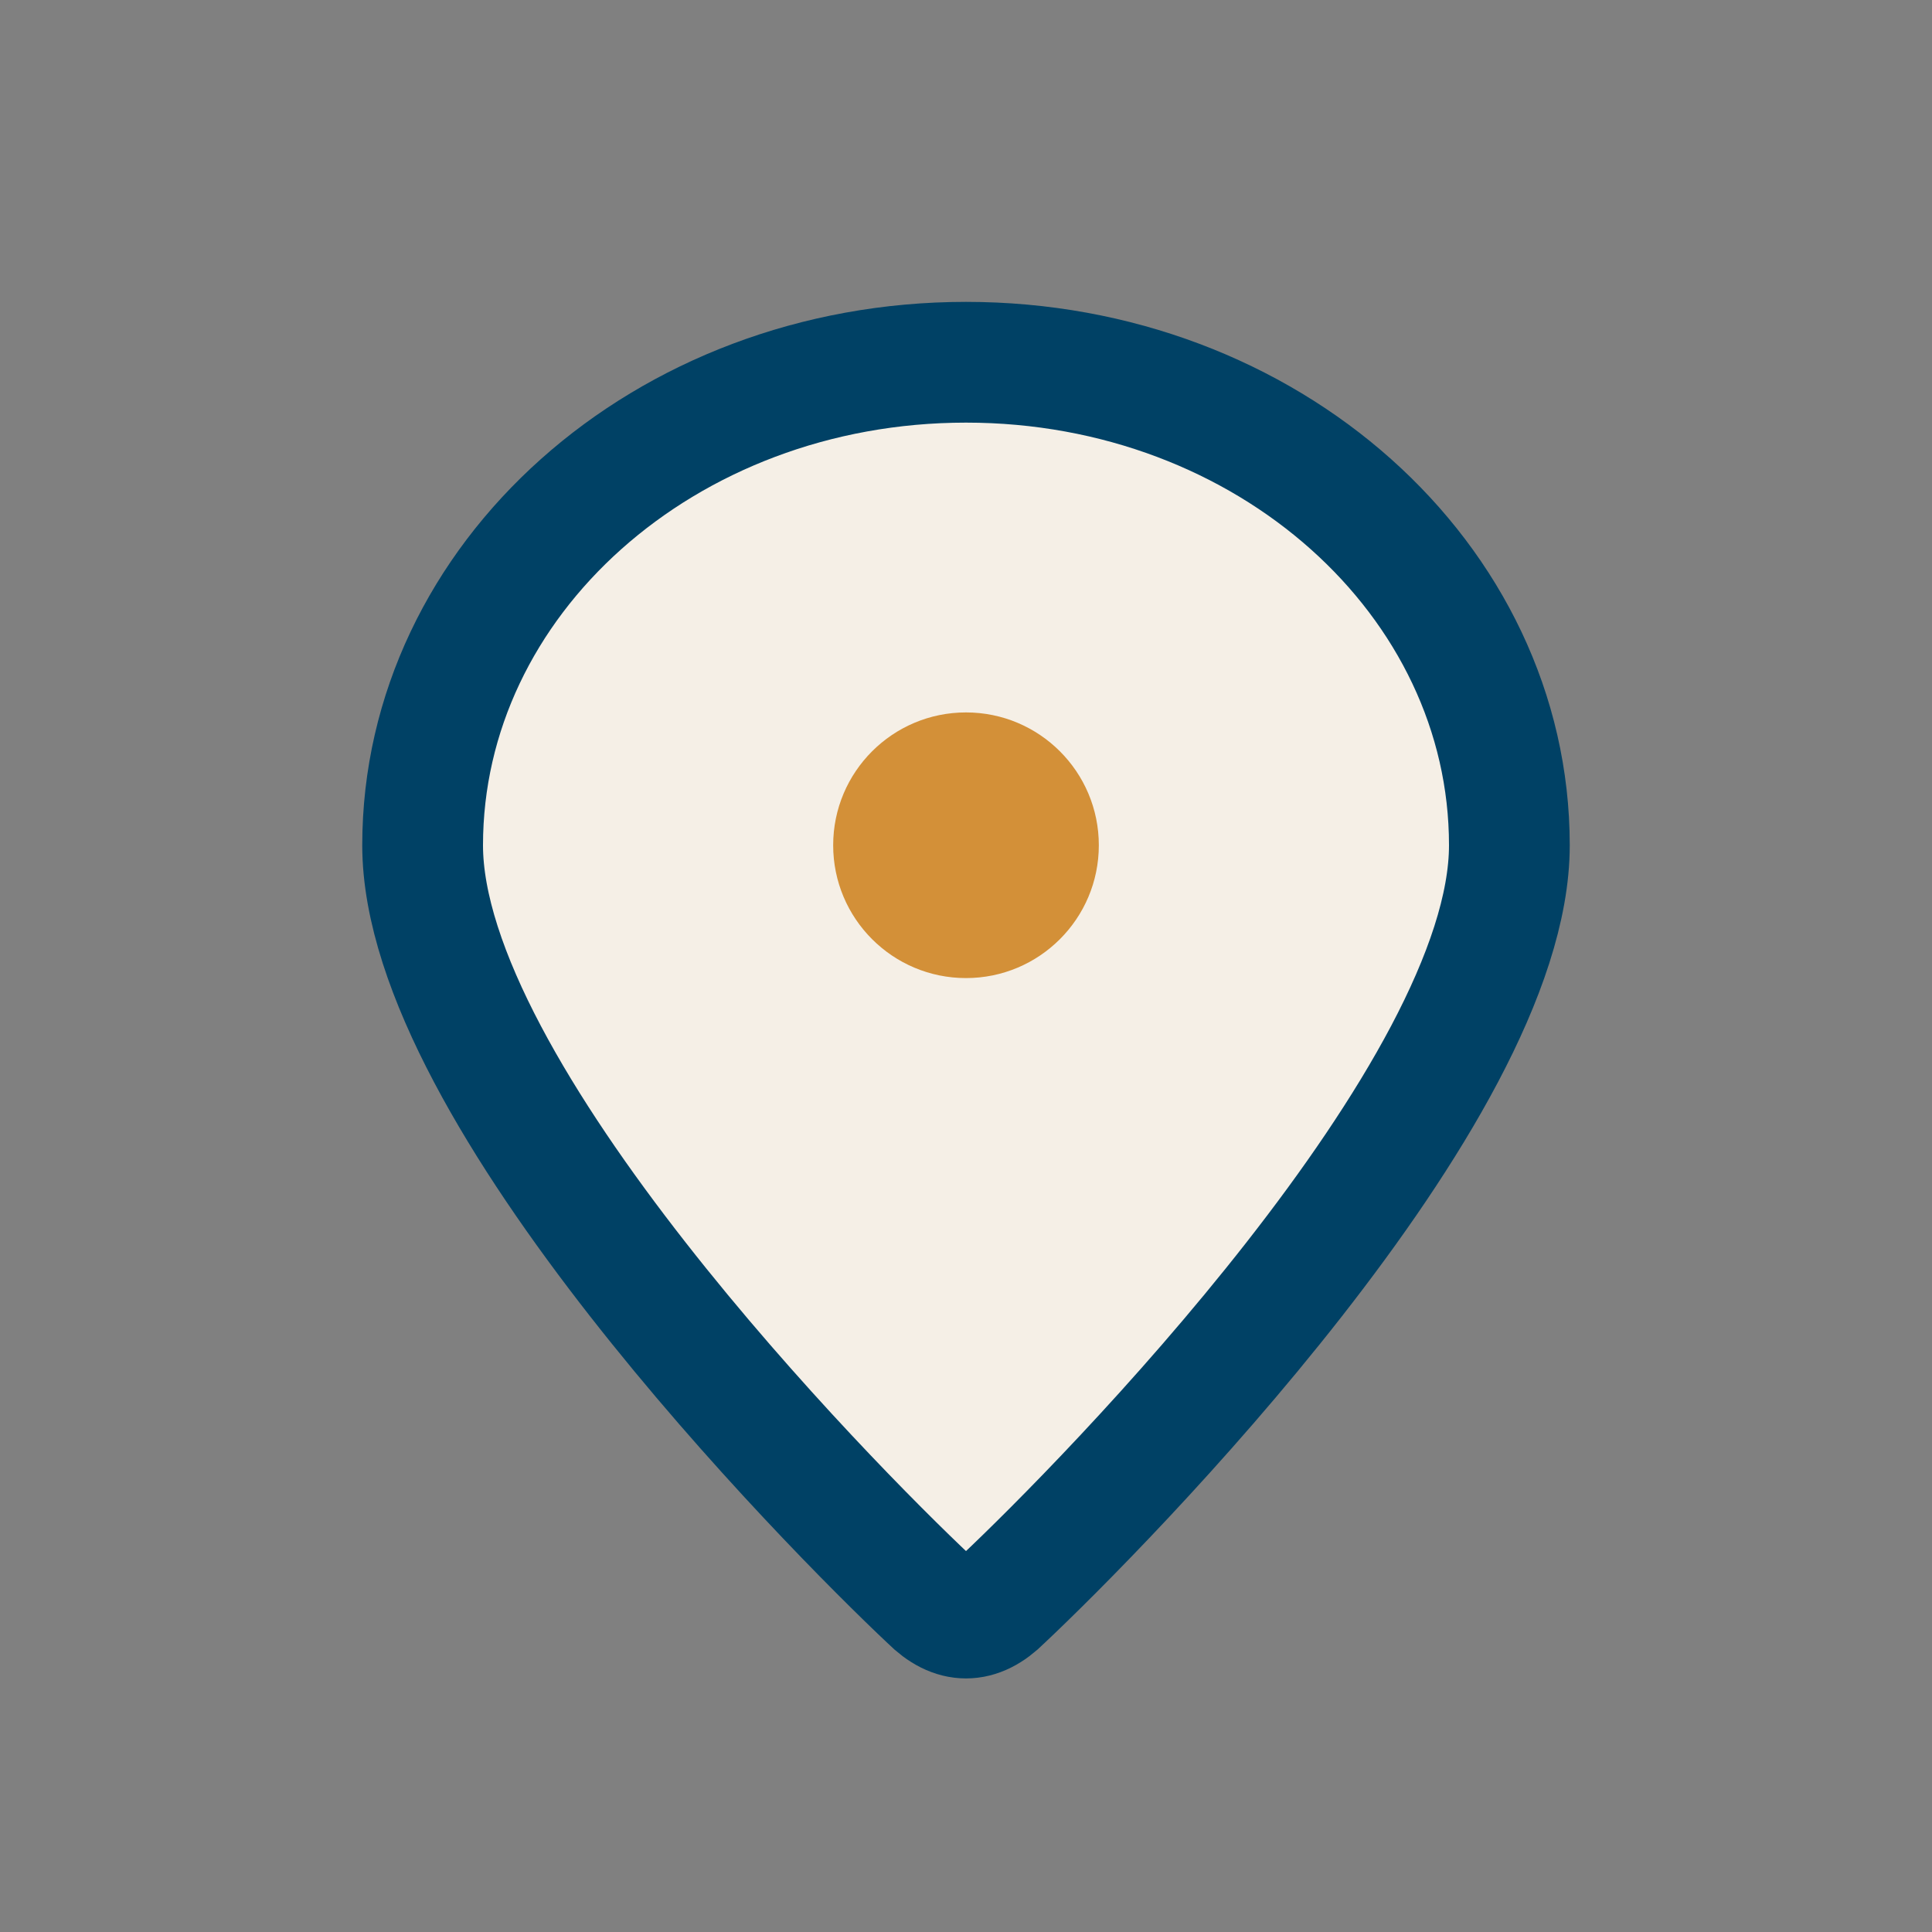 <?xml version="1.0" encoding="UTF-8"?>
<svg xmlns="http://www.w3.org/2000/svg" width="32" height="32" viewBox="0 0 32 32"><rect x="0" y="0" width="32" height="32" fill="#808080" stroke="none"/><path d="M16 6c-5 0-9 3.6-9 8 0 4.1 6.7 10.9 8.4 12.5.4.4.8.4 1.2 0C18.3 24.9 25 18.1 25 14c0-4.4-4-8-9-8z" fill="#F5EFE6" stroke="#004165" stroke-width="2"/><circle cx="16" cy="14" r="2.2" fill="#D39038"/></svg>